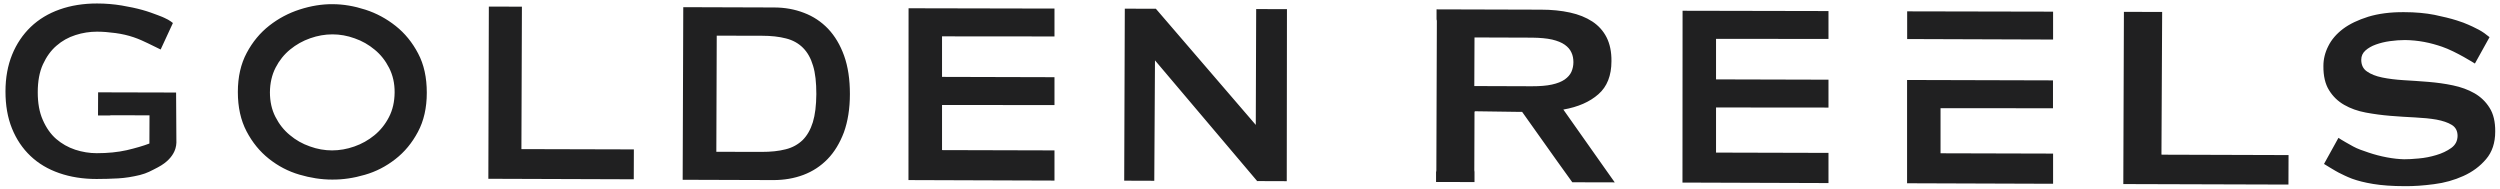 <svg width="251" height="19" viewBox="0 0 251 19" fill="none" xmlns="http://www.w3.org/2000/svg">
<path d="M206.13 15.42L194.83 15.39V10.86L206.12 10.87V8.07L191.47 8.03V18.4L206.13 18.45V15.42Z" fill="#202021"/>
<path d="M206.13 3.97V1.17L191.479 1.14V3.92L206.13 3.97Z" fill="#202021"/>
<path d="M239.17 7.78C239.8 7.91 240.52 8 241.33 8.05C242.14 8.1 242.96 8.15 243.8 8.22C244.64 8.29 245.47 8.4 246.27 8.57C247.08 8.74 247.8 9 248.43 9.36C249.06 9.72 249.57 10.21 249.95 10.82C250.34 11.43 250.53 12.23 250.52 13.21C250.52 14.34 250.21 15.27 249.6 15.98C248.99 16.7 248.23 17.26 247.32 17.67C246.41 18.08 245.43 18.36 244.38 18.49C243.33 18.63 242.35 18.7 241.44 18.69C240.18 18.69 239.12 18.61 238.27 18.47C237.42 18.33 236.71 18.15 236.14 17.94C235.58 17.73 235.13 17.49 234.8 17.33C234.53 17.2 233.33 16.46 233.33 16.46L234.78 13.84C234.78 13.84 235.05 14.04 236.25 14.7C236.7 14.95 237.22 15.12 237.81 15.32C238.4 15.52 239.01 15.68 239.65 15.8C240.29 15.92 240.87 15.98 241.38 15.99C241.76 15.99 242.24 15.97 242.84 15.91C243.44 15.86 244.03 15.74 244.6 15.57C245.18 15.4 245.68 15.16 246.1 14.86C246.52 14.56 246.73 14.16 246.74 13.65C246.74 13.15 246.55 12.78 246.16 12.54C245.77 12.3 245.26 12.13 244.63 12.01C244 11.9 243.28 11.83 242.47 11.79C241.66 11.75 240.84 11.7 239.99 11.63C239.15 11.56 238.32 11.45 237.52 11.3C236.71 11.15 235.99 10.89 235.36 10.53C234.73 10.17 234.22 9.68 233.84 9.06C233.45 8.44 233.26 7.63 233.27 6.62C233.27 5.94 233.43 5.28 233.76 4.63C234.08 3.98 234.58 3.4 235.24 2.9C235.91 2.4 236.75 2 237.77 1.68C238.79 1.37 239.99 1.21 241.36 1.22C242.53 1.22 243.55 1.32 244.42 1.49C245.28 1.67 246.03 1.85 246.66 2.05C247.29 2.25 247.39 2.3 247.82 2.48C248.01 2.56 248.43 2.75 248.88 2.99C249.27 3.2 249.58 3.43 249.95 3.73L248.48 6.38C248.48 6.38 246.58 5.17 245.18 4.69C244.62 4.5 244.03 4.33 243.39 4.21C242.75 4.09 242.11 4.03 241.46 4.02C240.97 4.02 240.47 4.06 239.95 4.13C239.43 4.2 238.96 4.32 238.54 4.47C238.12 4.62 237.77 4.82 237.49 5.07C237.21 5.32 237.07 5.63 237.07 6C237.07 6.52 237.26 6.92 237.65 7.18C238.03 7.45 238.54 7.65 239.17 7.78ZM213.24 1.19L217.08 1.2L217.01 15.51H217.03V15.53L229.77 15.57L229.76 18.53L213.18 18.48L213.24 1.19ZM162.12 18.31L157.86 18.3L156.33 16.17L152.82 11.23H152.32L148.07 11.17V11.22H148.04L148.02 17.09C148.02 17.16 148.03 17.21 148.04 17.27V18.28L144.18 18.27V17.27C144.2 17.22 144.21 17.15 144.21 17.09L144.26 2.13C144.26 2.06 144.25 2 144.23 1.95V0.94L154.72 0.97C155.79 0.97 156.76 1.07 157.63 1.26C158.5 1.45 159.24 1.75 159.87 2.16C160.49 2.57 160.97 3.1 161.3 3.75C161.63 4.4 161.8 5.2 161.79 6.14C161.79 7.59 161.35 8.7 160.48 9.46C159.61 10.23 158.44 10.74 156.96 11L161.08 16.84L162.12 18.31ZM157.1 7.98C157.41 7.76 157.64 7.5 157.77 7.21C157.9 6.91 157.97 6.59 157.97 6.24C157.97 5.89 157.91 5.56 157.77 5.27C157.64 4.97 157.41 4.71 157.1 4.49C156.79 4.27 156.37 4.1 155.83 3.97C155.29 3.85 154.63 3.79 153.82 3.78L148.04 3.76L148.02 8.64L153.8 8.66C154.6 8.66 155.27 8.61 155.81 8.49C156.36 8.37 156.78 8.2 157.1 7.98ZM126.22 18.18L115.96 6.06L115.89 18.15L112.87 18.14L112.93 0.87L116.05 0.88L126.08 12.54L126.12 0.91L129.21 0.92L129.19 18.19L126.22 18.18ZM126.18 18.24L126.16 18.23H126.22L126.23 18.24H126.18ZM83.09 15.97C82.4 16.68 81.59 17.21 80.66 17.56C79.73 17.91 78.72 18.08 77.65 18.08L68.54 18.05L68.6 0.72L77.71 0.75C78.79 0.75 79.79 0.93 80.72 1.29C81.65 1.64 82.46 2.18 83.14 2.89C83.82 3.61 84.36 4.51 84.75 5.6C85.14 6.69 85.33 7.97 85.33 9.44C85.33 10.91 85.12 12.19 84.73 13.28C84.32 14.36 83.78 15.26 83.09 15.97ZM81.63 6.6C81.41 5.85 81.07 5.25 80.62 4.8C80.17 4.35 79.6 4.03 78.92 3.86C78.23 3.68 77.43 3.59 76.51 3.59L71.96 3.58L71.92 15.24L76.47 15.25C77.39 15.25 78.19 15.17 78.88 14.99C79.57 14.82 80.13 14.5 80.59 14.06C81.04 13.61 81.38 13.01 81.61 12.27C81.84 11.52 81.95 10.58 81.96 9.44C81.96 8.29 81.86 7.34 81.63 6.6ZM49.08 0.66L52.4 0.67L52.35 14.96V14.97L63.64 15L63.63 18L49.03 17.95L49.08 0.66ZM39.69 15.98C38.77 16.7 37.75 17.23 36.63 17.55C35.51 17.88 34.41 18.04 33.34 18.03C32.26 18.03 31.17 17.86 30.05 17.53C28.93 17.2 27.92 16.67 27 15.94C26.08 15.21 25.33 14.29 24.75 13.18C24.17 12.07 23.88 10.76 23.88 9.24C23.88 7.72 24.18 6.41 24.77 5.31C25.36 4.2 26.12 3.29 27.04 2.57C27.96 1.85 28.98 1.31 30.1 0.95C31.22 0.59 32.32 0.41 33.39 0.42C34.47 0.42 35.56 0.61 36.68 0.97C37.8 1.33 38.81 1.88 39.73 2.61C40.65 3.34 41.4 4.26 41.98 5.37C42.57 6.48 42.85 7.79 42.85 9.31C42.85 10.83 42.55 12.14 41.96 13.24C41.37 14.35 40.62 15.26 39.69 15.98ZM39.07 6.82C38.7 6.09 38.22 5.48 37.62 4.99C37.02 4.49 36.36 4.11 35.61 3.85C34.87 3.58 34.12 3.45 33.38 3.45C32.63 3.45 31.89 3.58 31.15 3.84C30.4 4.1 29.73 4.48 29.13 4.97C28.53 5.46 28.04 6.07 27.67 6.79C27.3 7.51 27.11 8.34 27.1 9.26C27.1 10.18 27.28 11.01 27.65 11.73C28.02 12.46 28.5 13.07 29.1 13.56C29.69 14.06 30.36 14.44 31.11 14.7C31.85 14.97 32.6 15.1 33.34 15.1C34.08 15.1 34.83 14.97 35.57 14.71C36.32 14.45 36.99 14.07 37.59 13.58C38.19 13.09 38.68 12.48 39.05 11.76C39.43 11.03 39.61 10.21 39.62 9.29C39.63 8.37 39.44 7.55 39.07 6.82ZM15.85 16.8C15.15 17.16 14.79 17.38 14.05 17.57C13.31 17.75 12.58 17.87 11.85 17.91C11.11 17.95 10.4 17.97 9.69 17.97C8.32 17.97 7.07 17.77 5.95 17.38C4.82 16.99 3.86 16.42 3.06 15.66C2.26 14.9 1.64 13.98 1.2 12.89C0.76 11.8 0.55 10.57 0.55 9.18C0.55 7.8 0.78 6.56 1.22 5.48C1.66 4.4 2.29 3.47 3.09 2.7C3.9 1.93 4.86 1.35 5.99 0.95C7.12 0.55 8.37 0.35 9.74 0.35C10.6 0.35 11.42 0.42 12.21 0.55C12.99 0.68 13.69 0.83 14.3 1C14.91 1.17 15.41 1.36 15.81 1.51C16.21 1.65 16.43 1.76 16.52 1.8C17.03 2.02 17.36 2.31 17.36 2.31L16.13 4.97C16.13 4.97 15.59 4.7 14.84 4.34C14.44 4.15 13.98 3.93 13.42 3.74C12.86 3.55 12.26 3.41 11.6 3.32C10.94 3.23 10.32 3.18 9.74 3.18C9.01 3.18 8.29 3.29 7.58 3.52C6.86 3.75 6.23 4.1 5.67 4.59C5.11 5.07 4.66 5.7 4.31 6.46C3.96 7.23 3.79 8.16 3.79 9.26C3.79 10.34 3.95 11.27 4.3 12.05C4.64 12.83 5.09 13.47 5.64 13.95C6.2 14.43 6.83 14.79 7.55 15.03C8.26 15.26 8.98 15.38 9.71 15.38C10.83 15.38 11.83 15.28 12.72 15.08C13.61 14.87 14.37 14.65 15 14.41L15.01 11.58L11.25 11.57C11.17 11.57 11.1 11.57 11.03 11.59H9.84L9.85 9.27L17.68 9.29C17.68 10.35 17.71 14.32 17.71 14.32C17.69 14.41 17.79 15.78 15.85 16.8ZM17.67 9.26C17.67 8.94 17.67 8.87 17.67 9.26V9.26ZM172.29 15.32V10.79L183.58 10.8V8L172.29 7.97V3.9L183.58 3.91V1.11L168.93 1.08L168.92 18.33L183.58 18.38V15.35L172.29 15.32ZM94.58 15.07V10.54L105.87 10.55V7.75L94.58 7.72V3.65L105.87 3.66V0.86L91.22 0.83L91.21 18.08L105.87 18.13V15.1L94.58 15.07Z" fill="#202021"/>
</svg>
